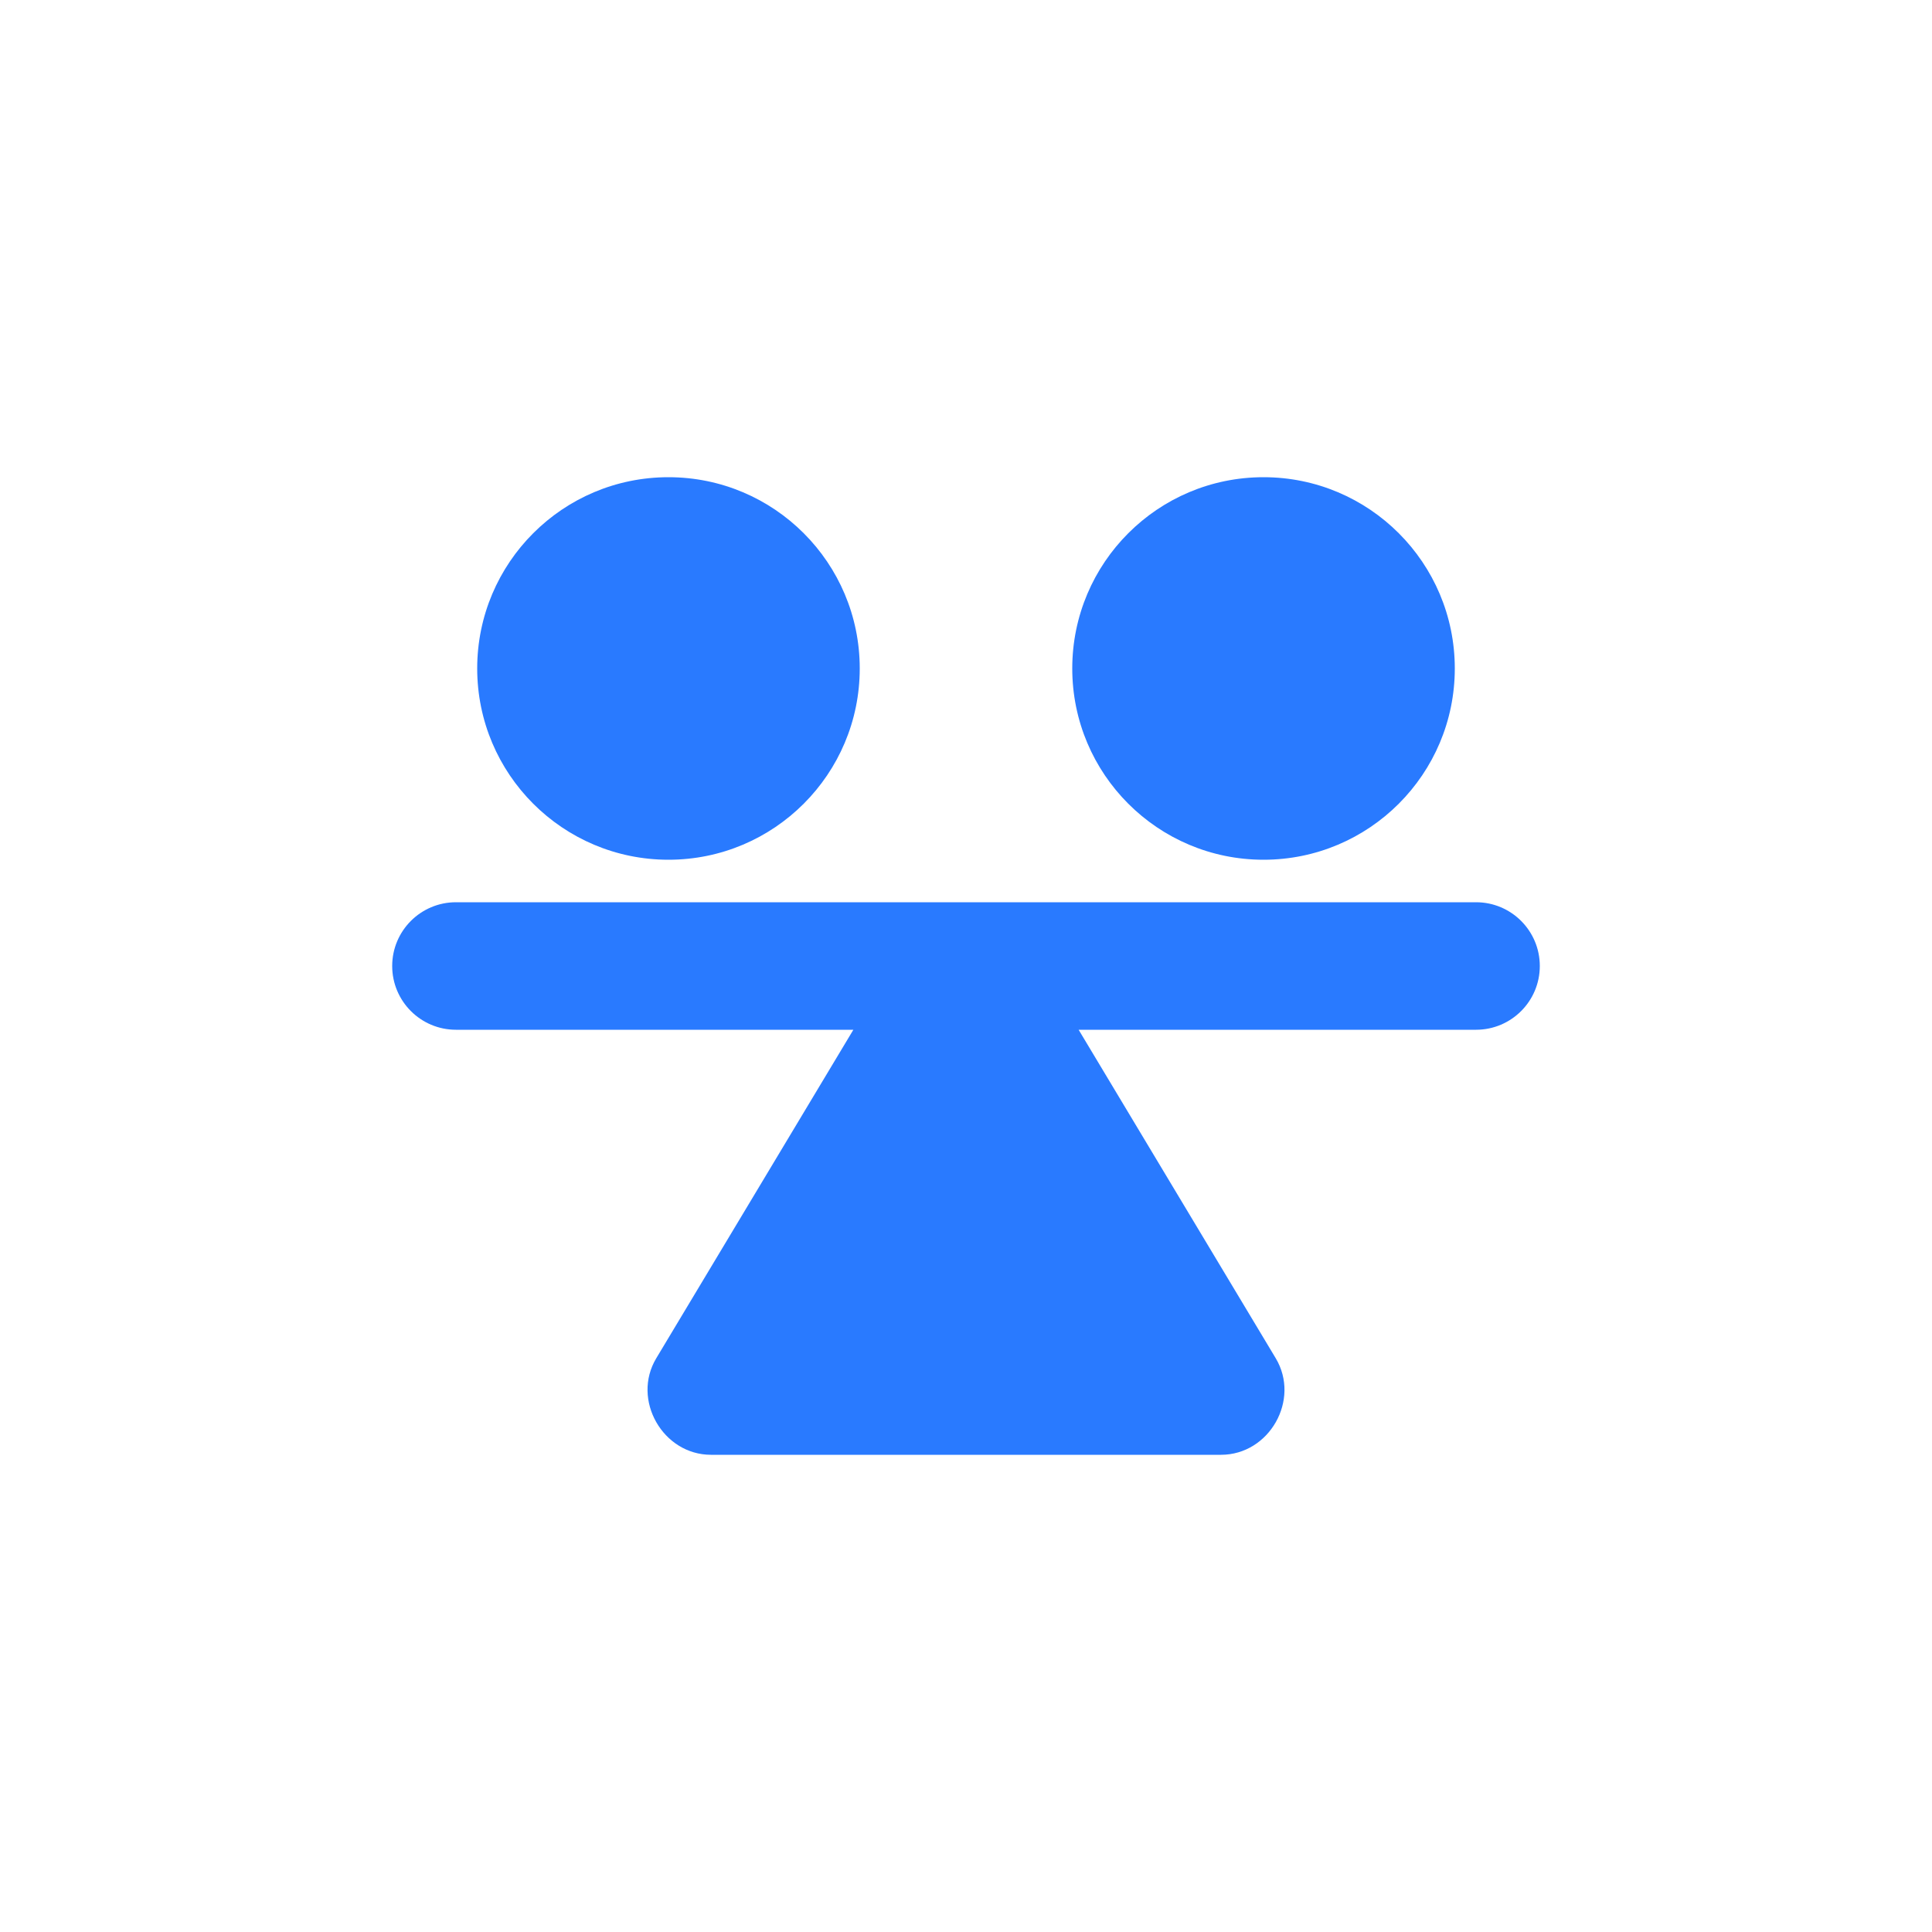 <?xml version="1.0" encoding="utf-8"?><!-- Generator: Adobe Illustrator 27.2.0, SVG Export Plug-In . SVG Version: 6.00 Build 0)  --><svg xmlns="http://www.w3.org/2000/svg" xmlns:xlink="http://www.w3.org/1999/xlink" version="1.1" id="Glyph68d15006da371" x="0px" y="0px" viewBox="0 0 2500 2500" enable-background="new 0 0 2500 2500" xml:space="preserve" aria-hidden="true" style="fill:url(#CerosGradient_id039e4de0f);" width="2500px" height="2500px"><defs><linearGradient class="cerosgradient" data-cerosgradient="true" id="CerosGradient_id039e4de0f" gradientUnits="userSpaceOnUse" x1="50%" y1="100%" x2="50%" y2="0%"><stop offset="0%" stop-color="#297AFF"/><stop offset="100%" stop-color="#297AFF"/></linearGradient><linearGradient/></defs>
<g>
	<circle cx="865" cy="865" r="247.5" style="fill:url(#CerosGradient_id039e4de0f);"/>
	<circle cx="1635" cy="865" r="247.5" style="fill:url(#CerosGradient_id039e4de0f);"/>
	<path d="M1910,1167.5H590c-45.547,0-82.5,36.953-82.5,82.5s36.953,82.5,82.5,82.5h514.249   c-97.21,162.012-254.536,424.222-255.04,425.062C816.956,1811.32,857.769,1882.5,920,1882.5   c0,0,657.872,0,659.993,0c62.587,0,102.977-71.227,70.798-124.932L1395.751,1332.5H1910   c45.547,0,82.5-36.953,82.5-82.5S1955.547,1167.5,1910,1167.5z" style="fill:url(#CerosGradient_id039e4de0f);"/>
</g>
</svg>